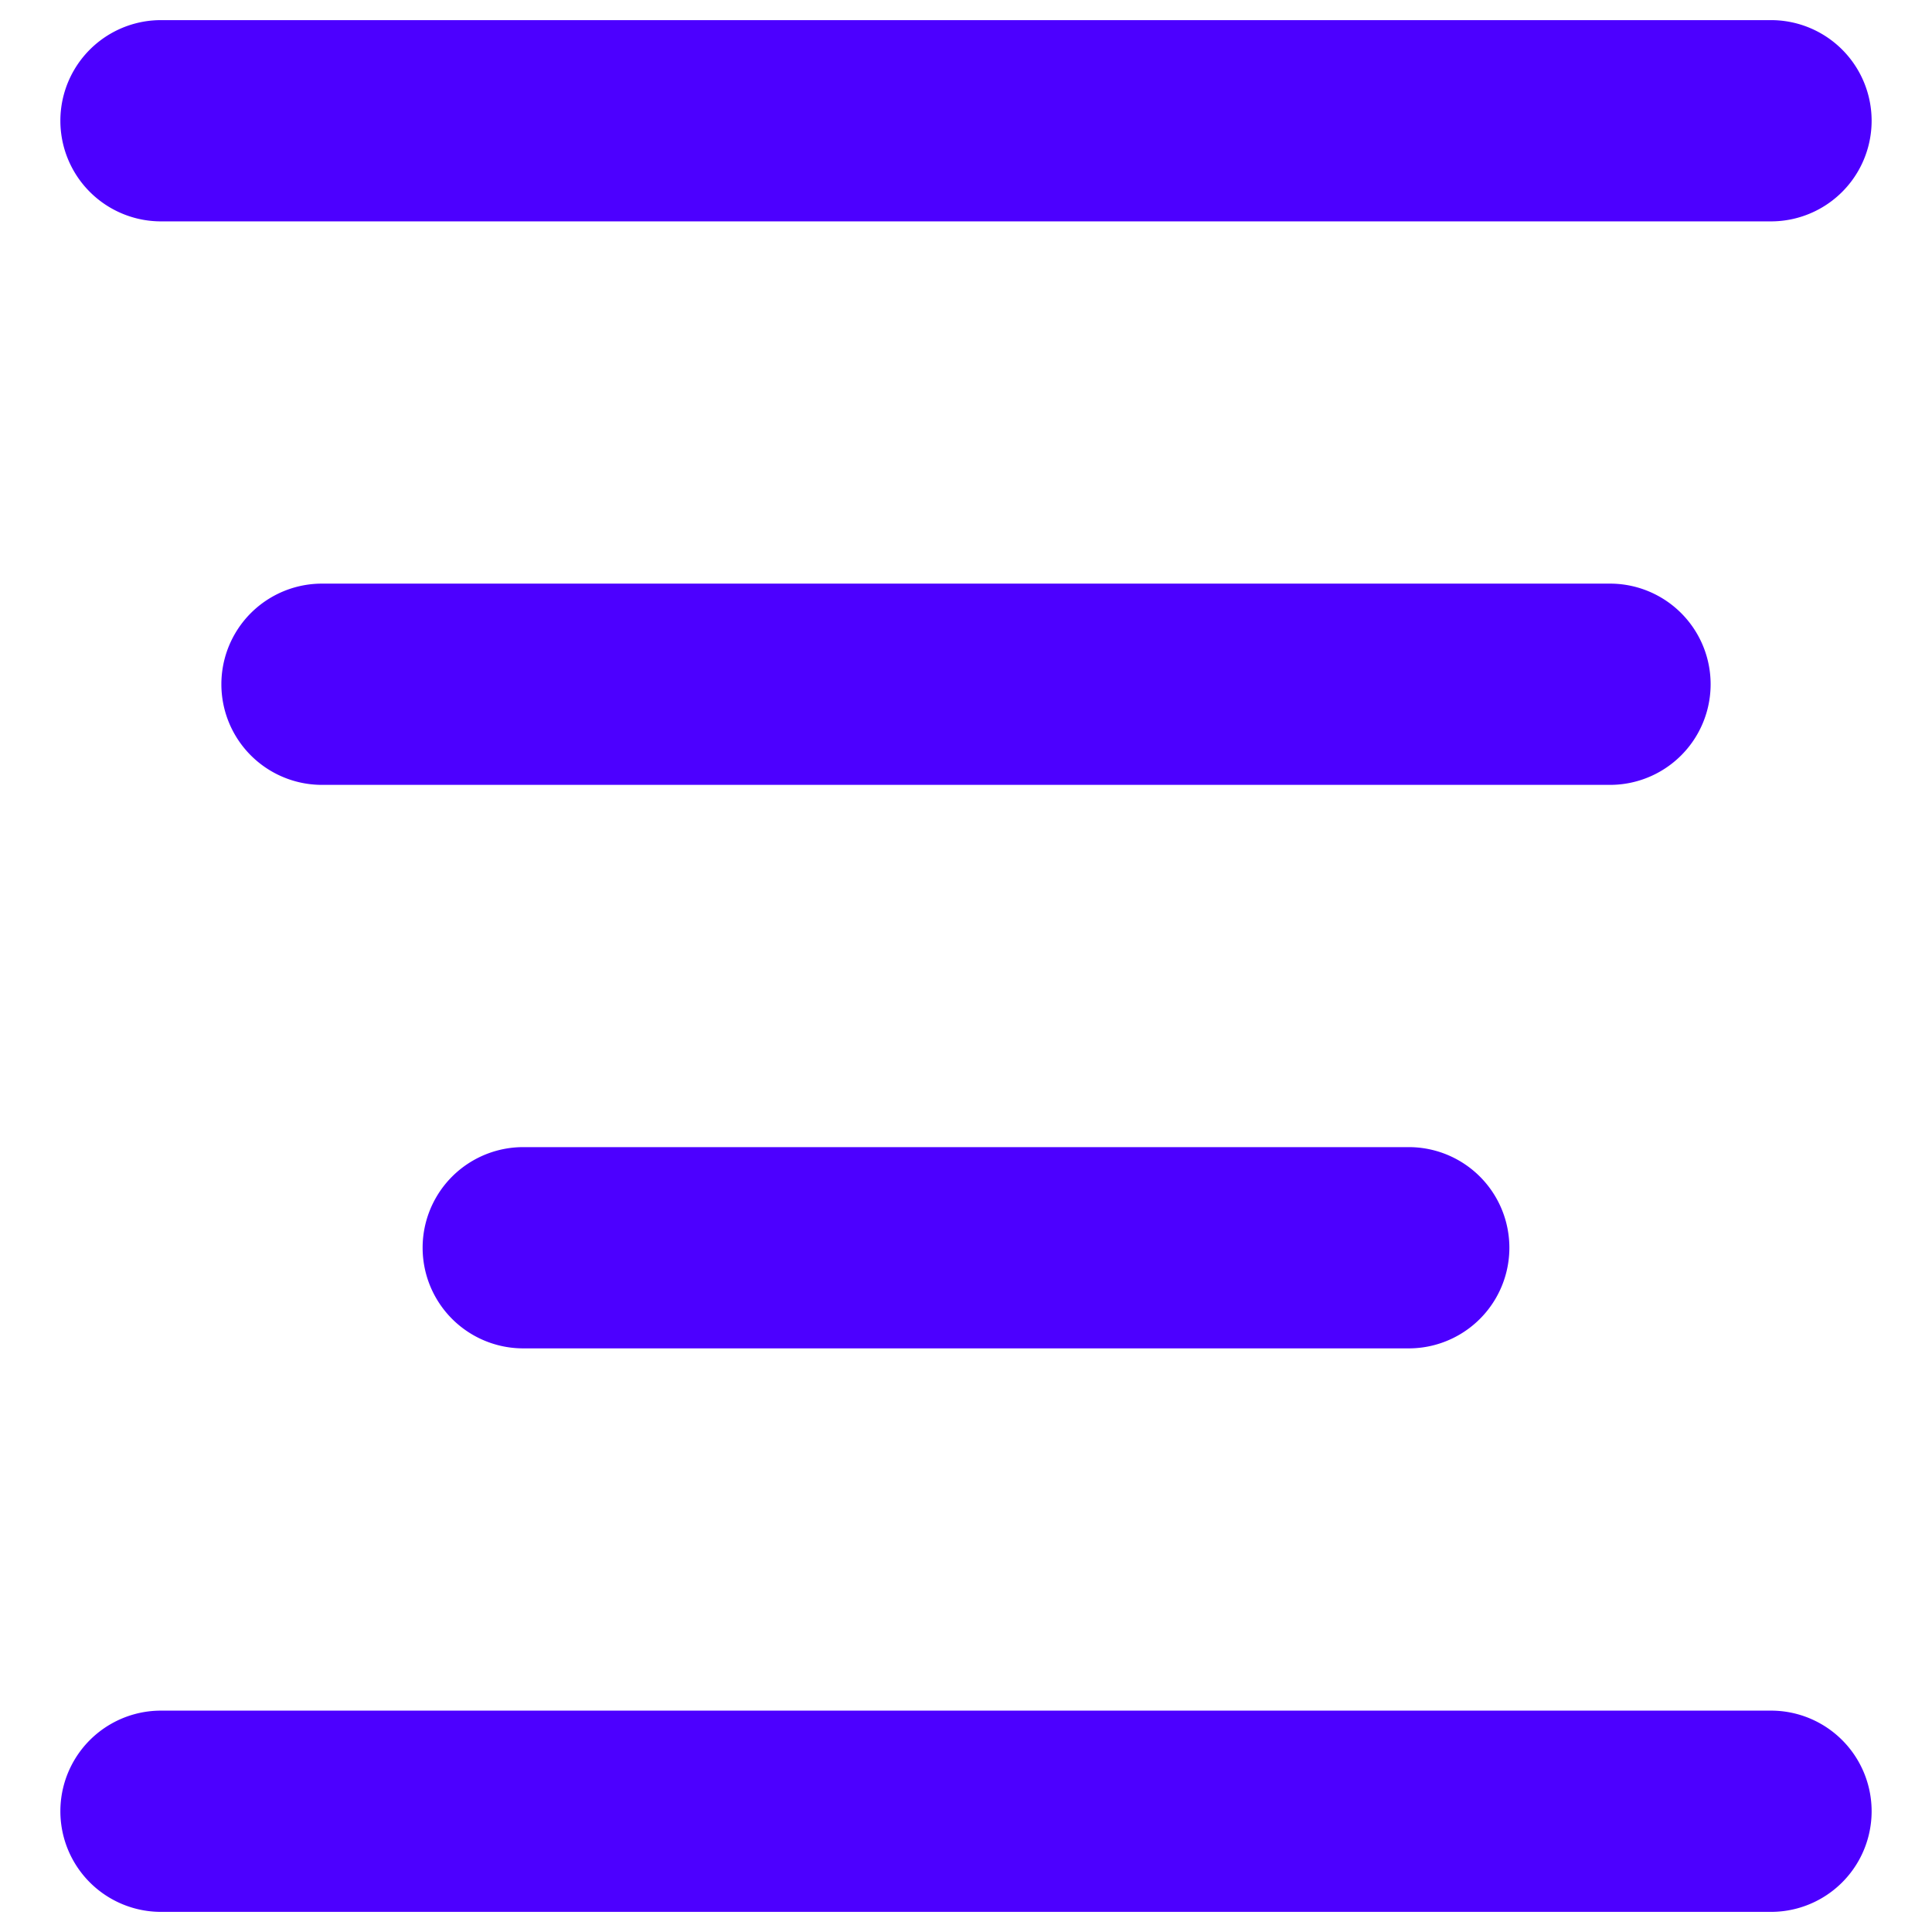 <svg xmlns="http://www.w3.org/2000/svg" viewBox="0 0 24 24" id="Paragraph-Center-Align--Streamline-Ultimate.svg" height="24" width="24"><desc>Paragraph Center Align Streamline Icon: http://streamlinehq.com</desc><g id="Paragraph-Center-Align--Streamline-Ultimate.svg"><path d="M22 23.75H2a1.25 1.25 0 0 1 0 -2.5h20a1.25 1.25 0 0 1 0 2.5Z" fill="#4c00ff" stroke-width="1"></path><path d="M22 2.75H2a1.25 1.25 0 0 1 0 -2.5h20a1.25 1.25 0 0 1 0 2.5Z" fill="#4c00ff" stroke-width="1"></path><path d="M20 9.75H4a1.25 1.25 0 0 1 0 -2.5h16a1.25 1.25 0 0 1 0 2.5Z" fill="#4c00ff" stroke-width="1"></path><path d="M17.5 16.75h-11a1.25 1.25 0 0 1 0 -2.5h11a1.25 1.25 0 0 1 0 2.5Z" fill="#4c00ff" stroke-width="1"></path></g></svg>
